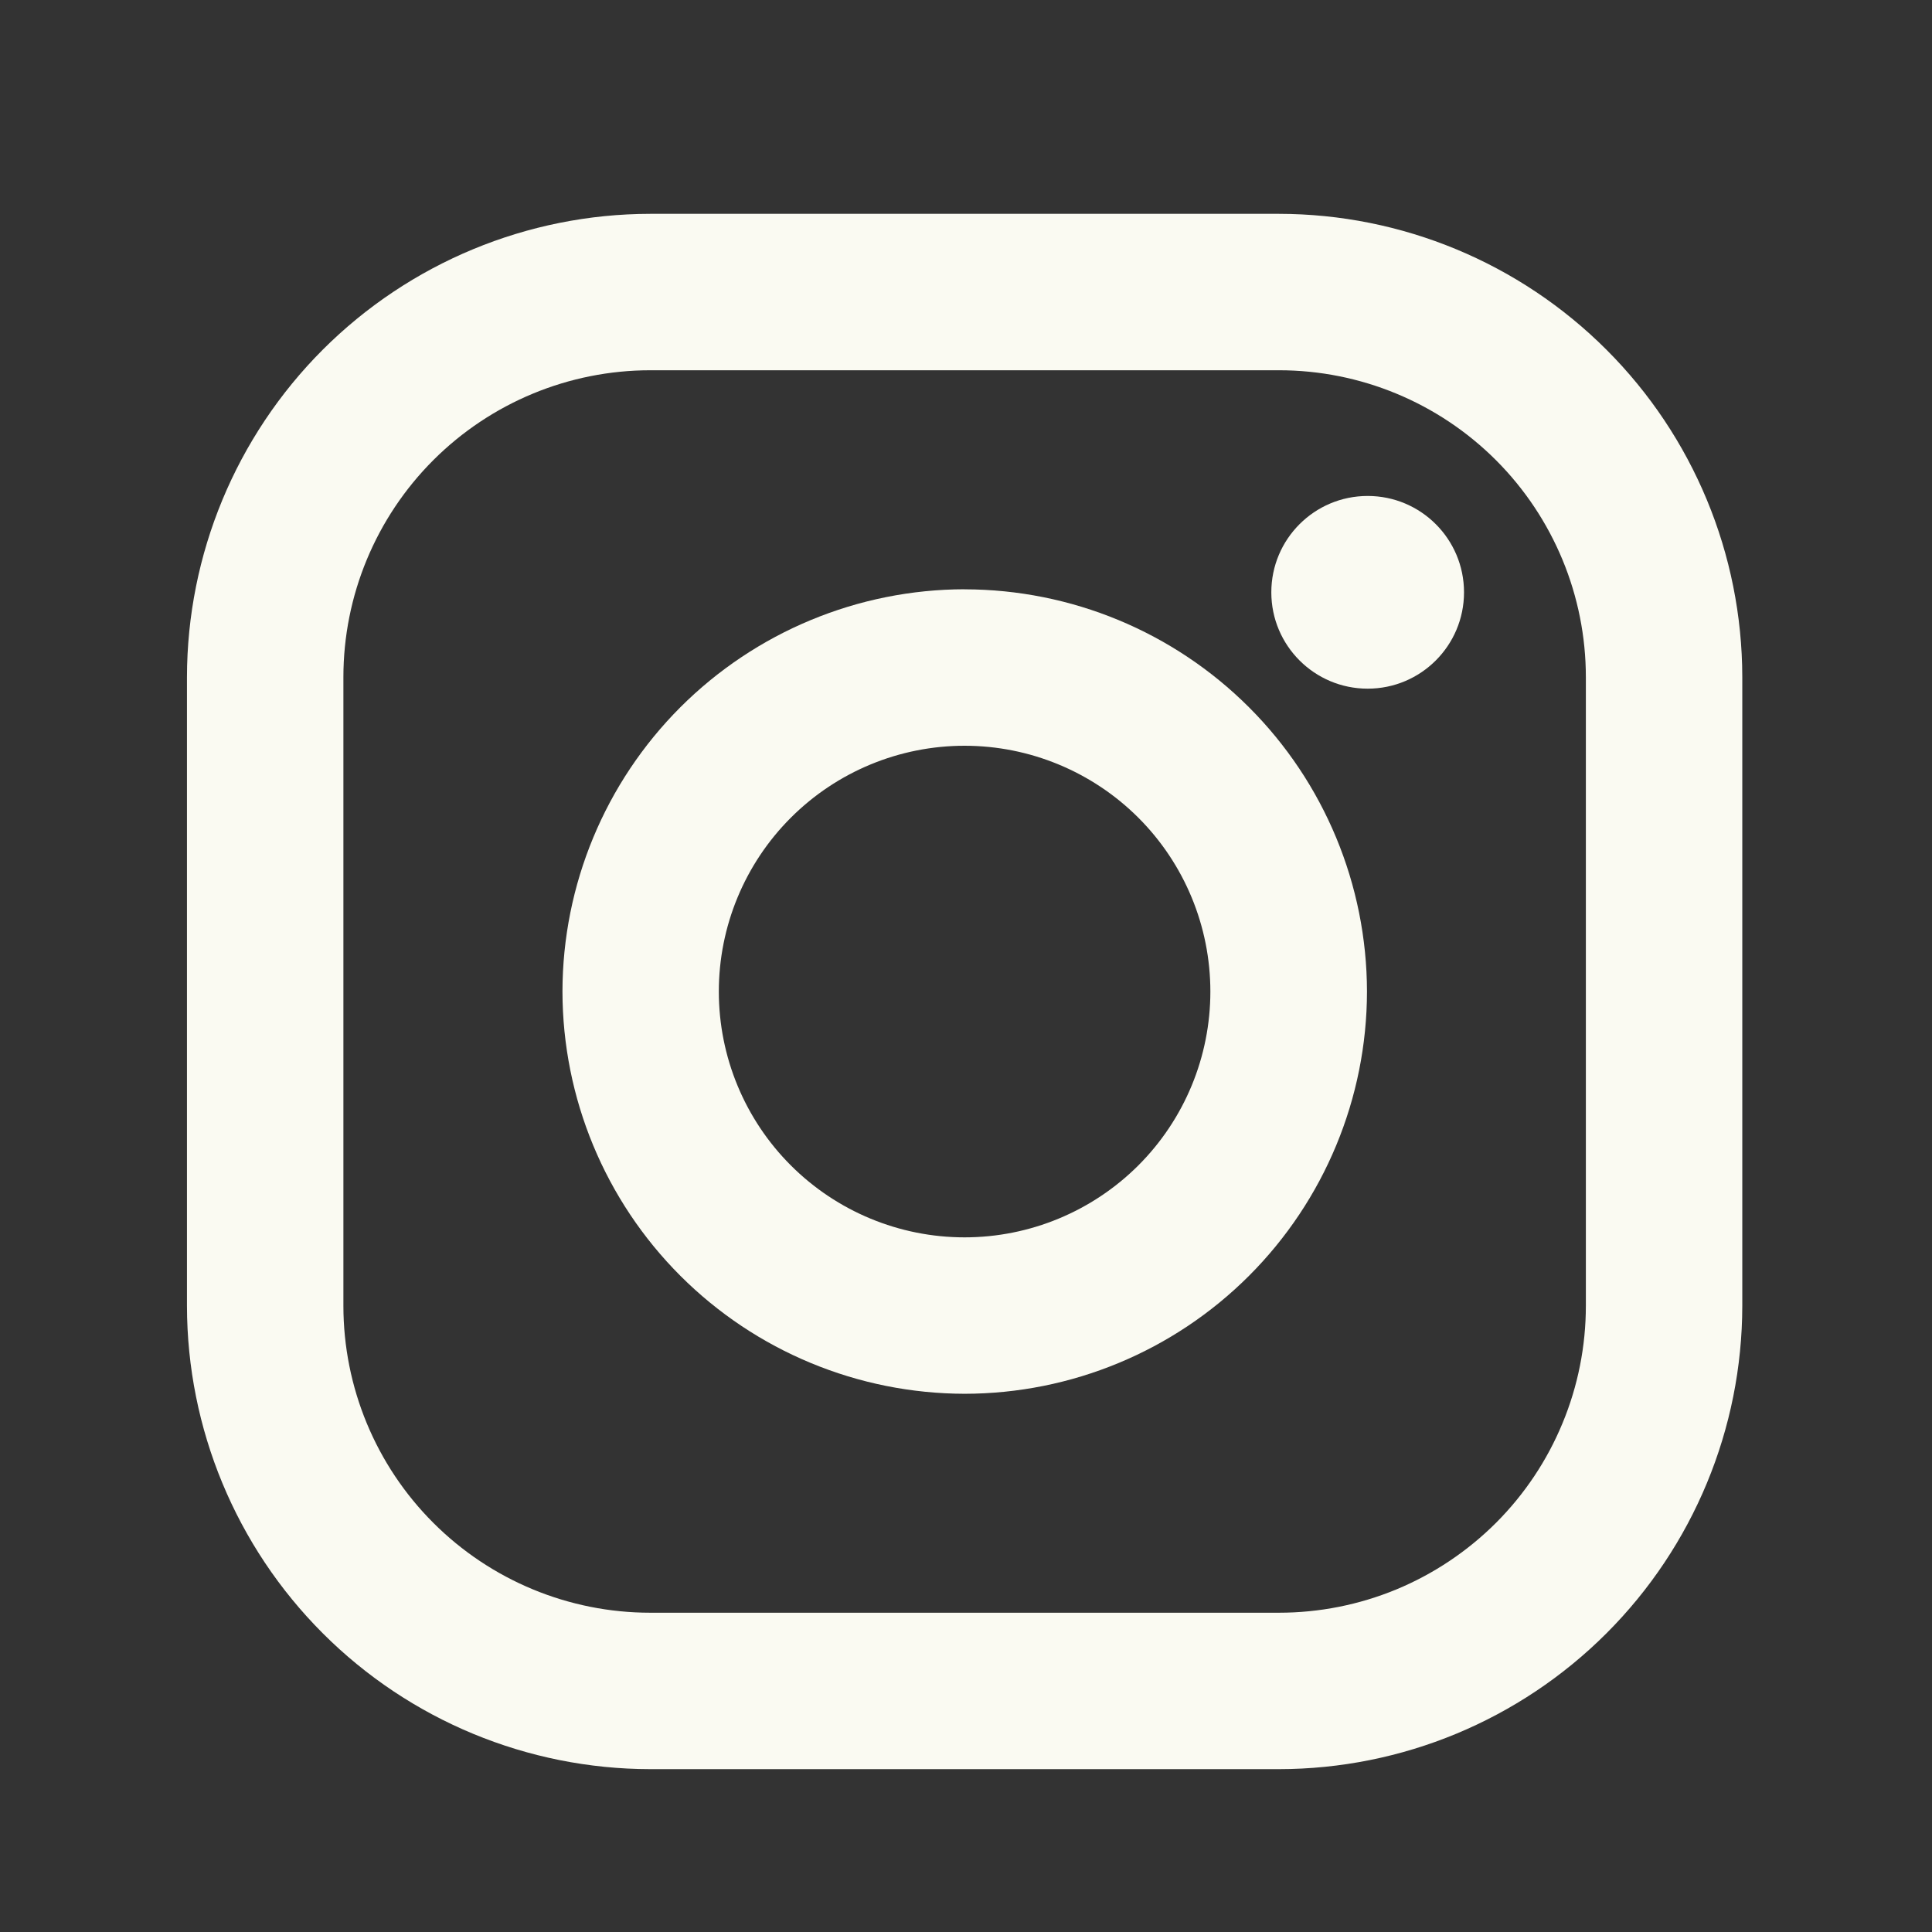 <svg width="31" height="31" viewBox="0 0 31 31" fill="none" xmlns="http://www.w3.org/2000/svg">
<rect x="0" y="0" width="31" height="31" fill="#333333" stroke="none"/>
<path d="M20.521 3.431H10.434C8.463 3.433 6.573 4.218 5.179 5.611C3.786 7.005 3.002 8.895 3 10.866L3 20.954C3.002 22.925 3.786 24.814 5.18 26.208C6.574 27.602 8.464 28.385 10.435 28.387H20.523C22.494 28.385 24.383 27.601 25.777 26.207C27.171 24.813 27.954 22.924 27.956 20.952V10.865C27.954 8.894 27.17 7.004 25.776 5.611C24.382 4.217 22.492 3.433 20.521 3.431V3.431ZM25.446 20.952C25.446 21.599 25.319 22.24 25.071 22.837C24.824 23.435 24.461 23.978 24.004 24.435C23.546 24.892 23.003 25.255 22.406 25.503C21.808 25.75 21.168 25.877 20.521 25.877H10.434C9.128 25.877 7.875 25.358 6.952 24.434C6.029 23.511 5.51 22.258 5.51 20.952V10.865C5.51 9.559 6.029 8.307 6.953 7.383C7.877 6.46 9.129 5.941 10.435 5.941H20.523C21.828 5.941 23.081 6.461 24.004 7.384C24.927 8.308 25.446 9.56 25.446 10.866V20.954V20.952Z" fill="#FAFAF2"/>
<path d="M15.477 9.455C13.767 9.458 12.127 10.139 10.917 11.348C9.708 12.558 9.027 14.198 9.025 15.909C9.027 17.62 9.707 19.261 10.917 20.471C12.127 21.681 13.768 22.361 15.479 22.364C17.19 22.362 18.831 21.681 20.041 20.471C21.251 19.261 21.932 17.62 21.934 15.909C21.931 14.198 21.25 12.557 20.04 11.348C18.829 10.138 17.189 9.458 15.477 9.456V9.455ZM15.477 19.854C14.431 19.854 13.428 19.438 12.689 18.699C11.949 17.959 11.534 16.956 11.534 15.91C11.534 14.864 11.949 13.861 12.689 13.121C13.428 12.382 14.431 11.966 15.477 11.966C16.523 11.966 17.526 12.382 18.266 13.121C19.006 13.861 19.421 14.864 19.421 15.91C19.421 16.956 19.006 17.959 18.266 18.699C17.526 19.438 16.523 19.854 15.477 19.854V19.854Z" fill="#FAFAF2"/>
<path d="M21.945 11.05C22.799 11.05 23.491 10.358 23.491 9.504C23.491 8.65 22.799 7.958 21.945 7.958C21.091 7.958 20.399 8.65 20.399 9.504C20.399 10.358 21.091 11.05 21.945 11.05Z" fill="#FAFAF2"/>
</svg>
